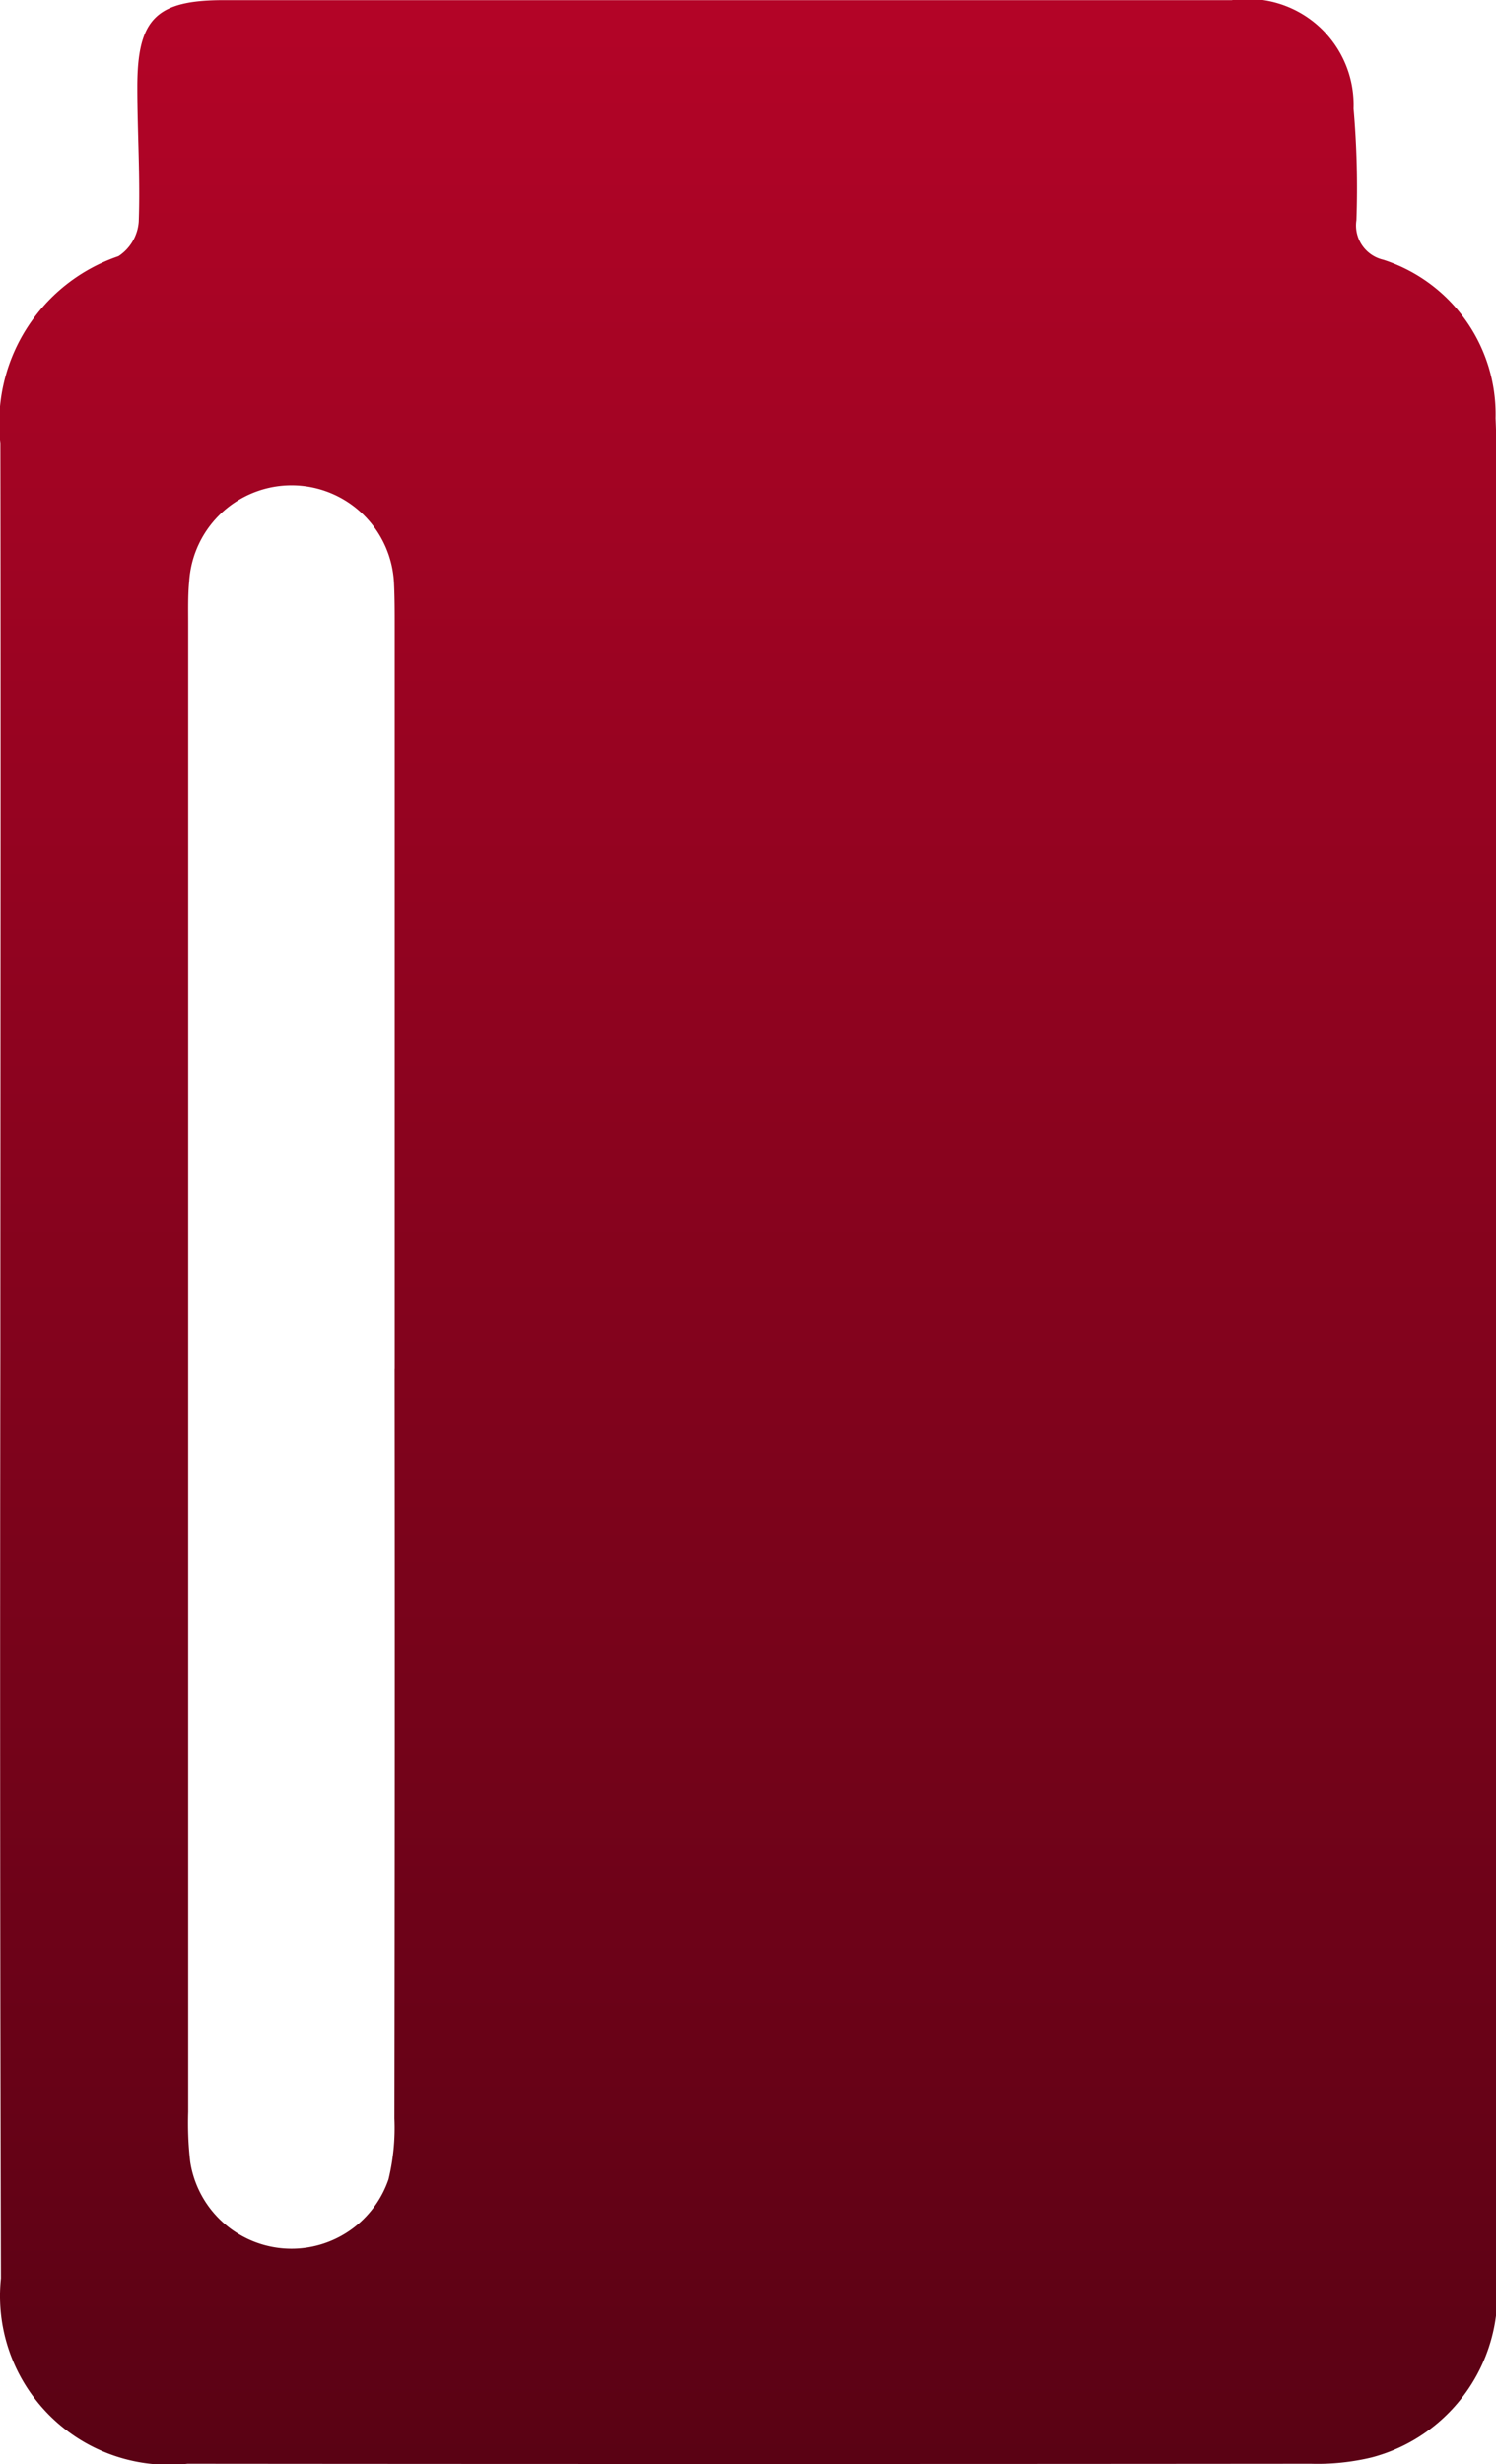 <svg xmlns="http://www.w3.org/2000/svg" xmlns:xlink="http://www.w3.org/1999/xlink" width="21.017" height="34.603" viewBox="0 0 21.017 34.603">
  <defs>
    <linearGradient id="linear-gradient" x1="0.5" x2="0.5" y2="1" gradientUnits="objectBoundingBox">
      <stop offset="0" stop-color="#b30427"/>
      <stop offset="1" stop-color="#5a0214"/>
    </linearGradient>
  </defs>
  <path id="Path_8789" data-name="Path 8789" d="M2349.166,78.964c0-4.251.007-8.5,0-12.753a2.474,2.474,0,0,1,1.659-2.622.633.633,0,0,0,.285-.484c.023-.629-.02-1.26-.02-1.89,0-.959.263-1.222,1.217-1.222q7.08,0,14.159,0a1.488,1.488,0,0,1,1.711,1.525,12.82,12.82,0,0,1,.04,1.565.494.494,0,0,0,.378.556,2.28,2.28,0,0,1,1.577,2.225c.019.4.006.792.006,1.189q0,12.429,0,24.857a2.369,2.369,0,0,1-1.748,2.592,3.25,3.25,0,0,1-.854.088q-7.89.007-15.78,0a2.371,2.371,0,0,1-2.622-2.605Q2349.157,85.476,2349.166,78.964Zm5.54.249q0-5.212,0-10.424c0-.2,0-.4-.009-.594a1.441,1.441,0,0,0-2.878-.041c-.019.2-.014.4-.014.594q0,10.451,0,20.9a4.851,4.851,0,0,0,.028.7,1.44,1.44,0,0,0,2.786.248,3.079,3.079,0,0,0,.083-.854Q2354.71,84.479,2354.705,79.213Z" transform="translate(-2349.161 -59.991)" fill="url(#linear-gradient)"/>
</svg>
